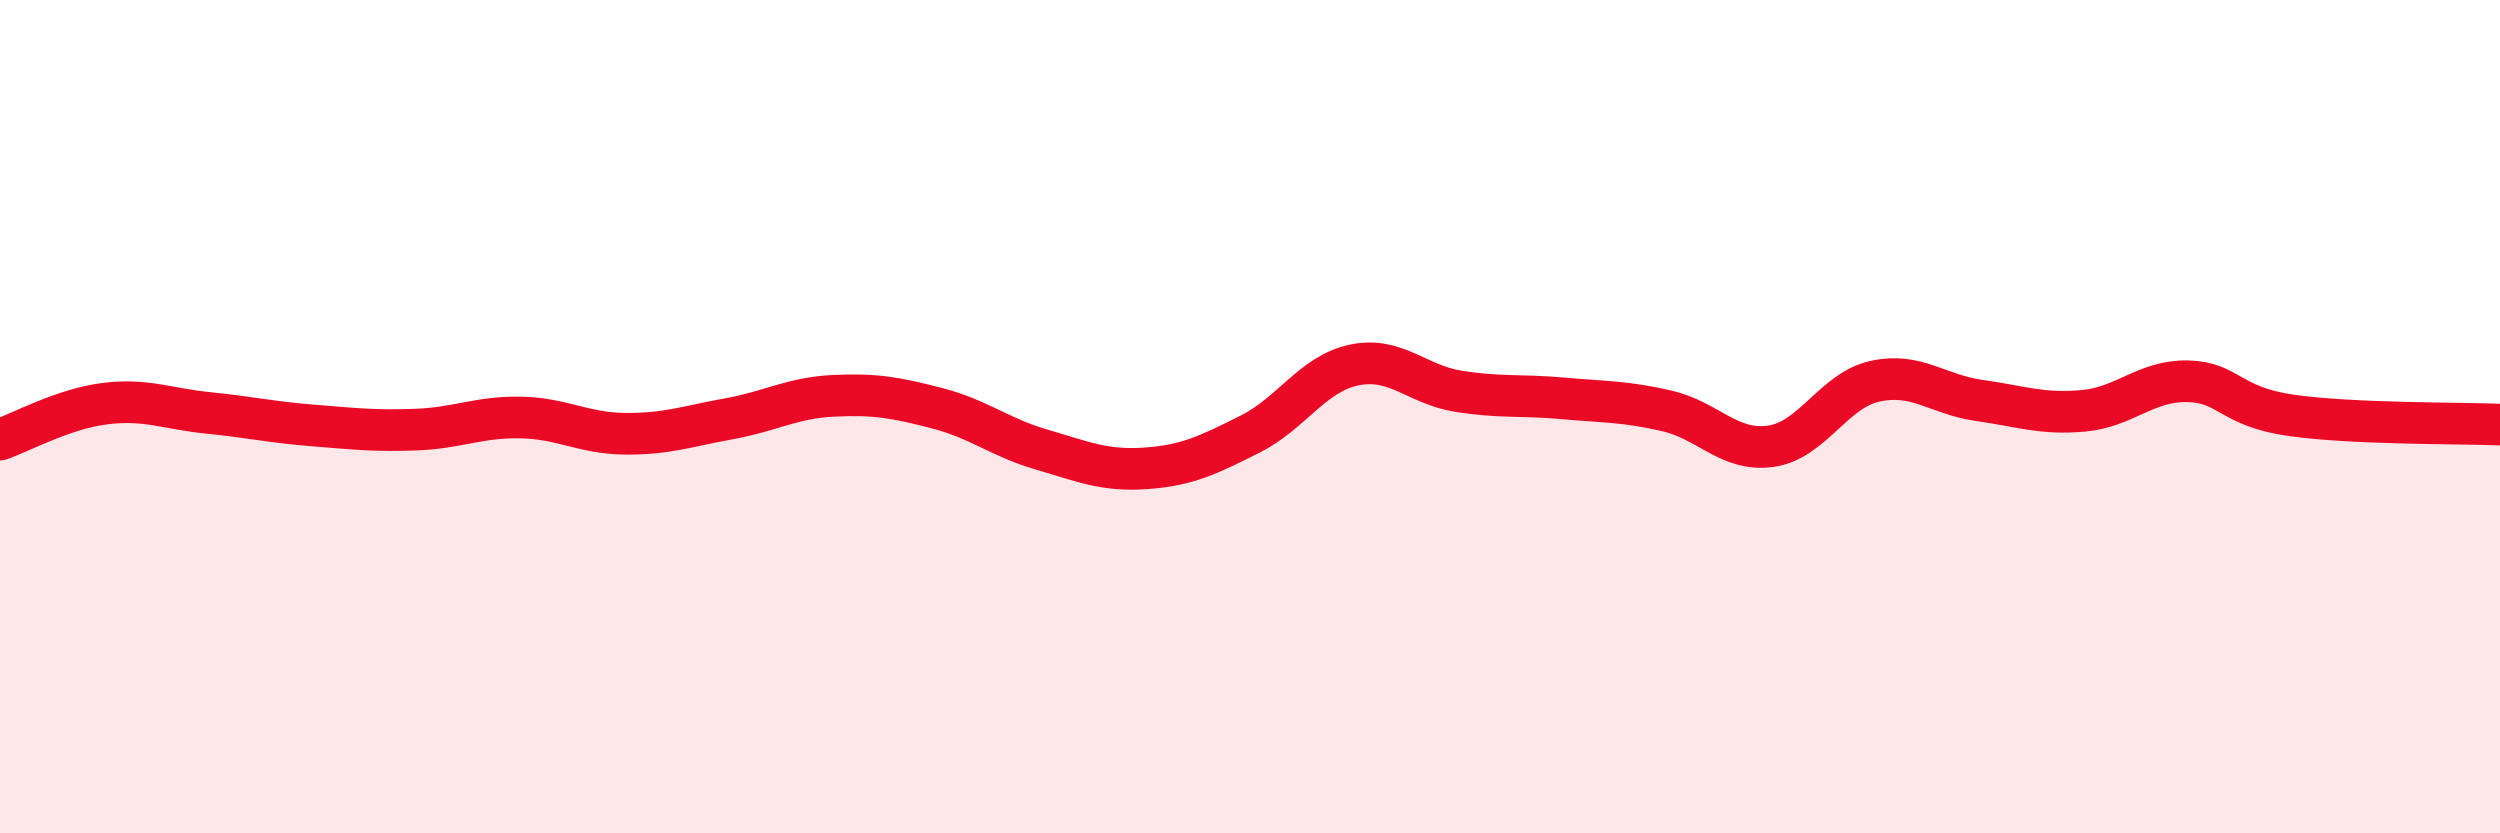 
    <svg width="60" height="20" viewBox="0 0 60 20" xmlns="http://www.w3.org/2000/svg">
      <path
        d="M 0,10.55 C 0.5,10.38 1.5,9.82 2.5,9.69 C 3.5,9.56 4,9.81 5,9.91 C 6,10.01 6.5,10.13 7.5,10.21 C 8.5,10.29 9,10.35 10,10.31 C 11,10.27 11.5,10 12.5,10.02 C 13.5,10.04 14,10.4 15,10.41 C 16,10.42 16.5,10.23 17.5,10.05 C 18.5,9.87 19,9.55 20,9.5 C 21,9.45 21.5,9.54 22.5,9.8 C 23.5,10.06 24,10.5 25,10.79 C 26,11.08 26.5,11.31 27.5,11.24 C 28.5,11.17 29,10.92 30,10.42 C 31,9.92 31.5,8.97 32.5,8.76 C 33.5,8.55 34,9.23 35,9.39 C 36,9.55 36.5,9.47 37.5,9.56 C 38.5,9.65 39,9.63 40,9.86 C 41,10.09 41.5,10.85 42.5,10.71 C 43.5,10.57 44,9.37 45,9.15 C 46,8.93 46.5,9.47 47.5,9.61 C 48.5,9.75 49,9.95 50,9.86 C 51,9.77 51.5,9.13 52.5,9.15 C 53.5,9.17 53.5,9.76 55,9.97 C 56.5,10.18 59,10.15 60,10.19L60 20L0 20Z"
        fill="#EB0A25"
        opacity="0.1"
        stroke-linecap="round"
        stroke-linejoin="round"
      />
      <path
        d="M 0,10.55 C 0.5,10.38 1.5,9.82 2.5,9.69 C 3.5,9.56 4,9.81 5,9.91 C 6,10.01 6.5,10.13 7.5,10.21 C 8.5,10.29 9,10.35 10,10.31 C 11,10.27 11.5,10 12.5,10.02 C 13.5,10.04 14,10.4 15,10.41 C 16,10.42 16.5,10.23 17.5,10.05 C 18.5,9.87 19,9.55 20,9.5 C 21,9.45 21.5,9.54 22.5,9.8 C 23.5,10.06 24,10.5 25,10.79 C 26,11.08 26.5,11.31 27.5,11.24 C 28.5,11.17 29,10.92 30,10.42 C 31,9.92 31.5,8.97 32.5,8.76 C 33.5,8.55 34,9.23 35,9.39 C 36,9.55 36.5,9.47 37.5,9.56 C 38.5,9.65 39,9.63 40,9.86 C 41,10.09 41.5,10.85 42.5,10.71 C 43.5,10.57 44,9.37 45,9.15 C 46,8.93 46.5,9.47 47.5,9.61 C 48.5,9.75 49,9.95 50,9.86 C 51,9.77 51.5,9.13 52.5,9.15 C 53.5,9.17 53.5,9.76 55,9.97 C 56.5,10.18 59,10.15 60,10.19"
        stroke="#EB0A25"
        stroke-width="1"
        fill="none"
        stroke-linecap="round"
        stroke-linejoin="round"
      />
    </svg>
  